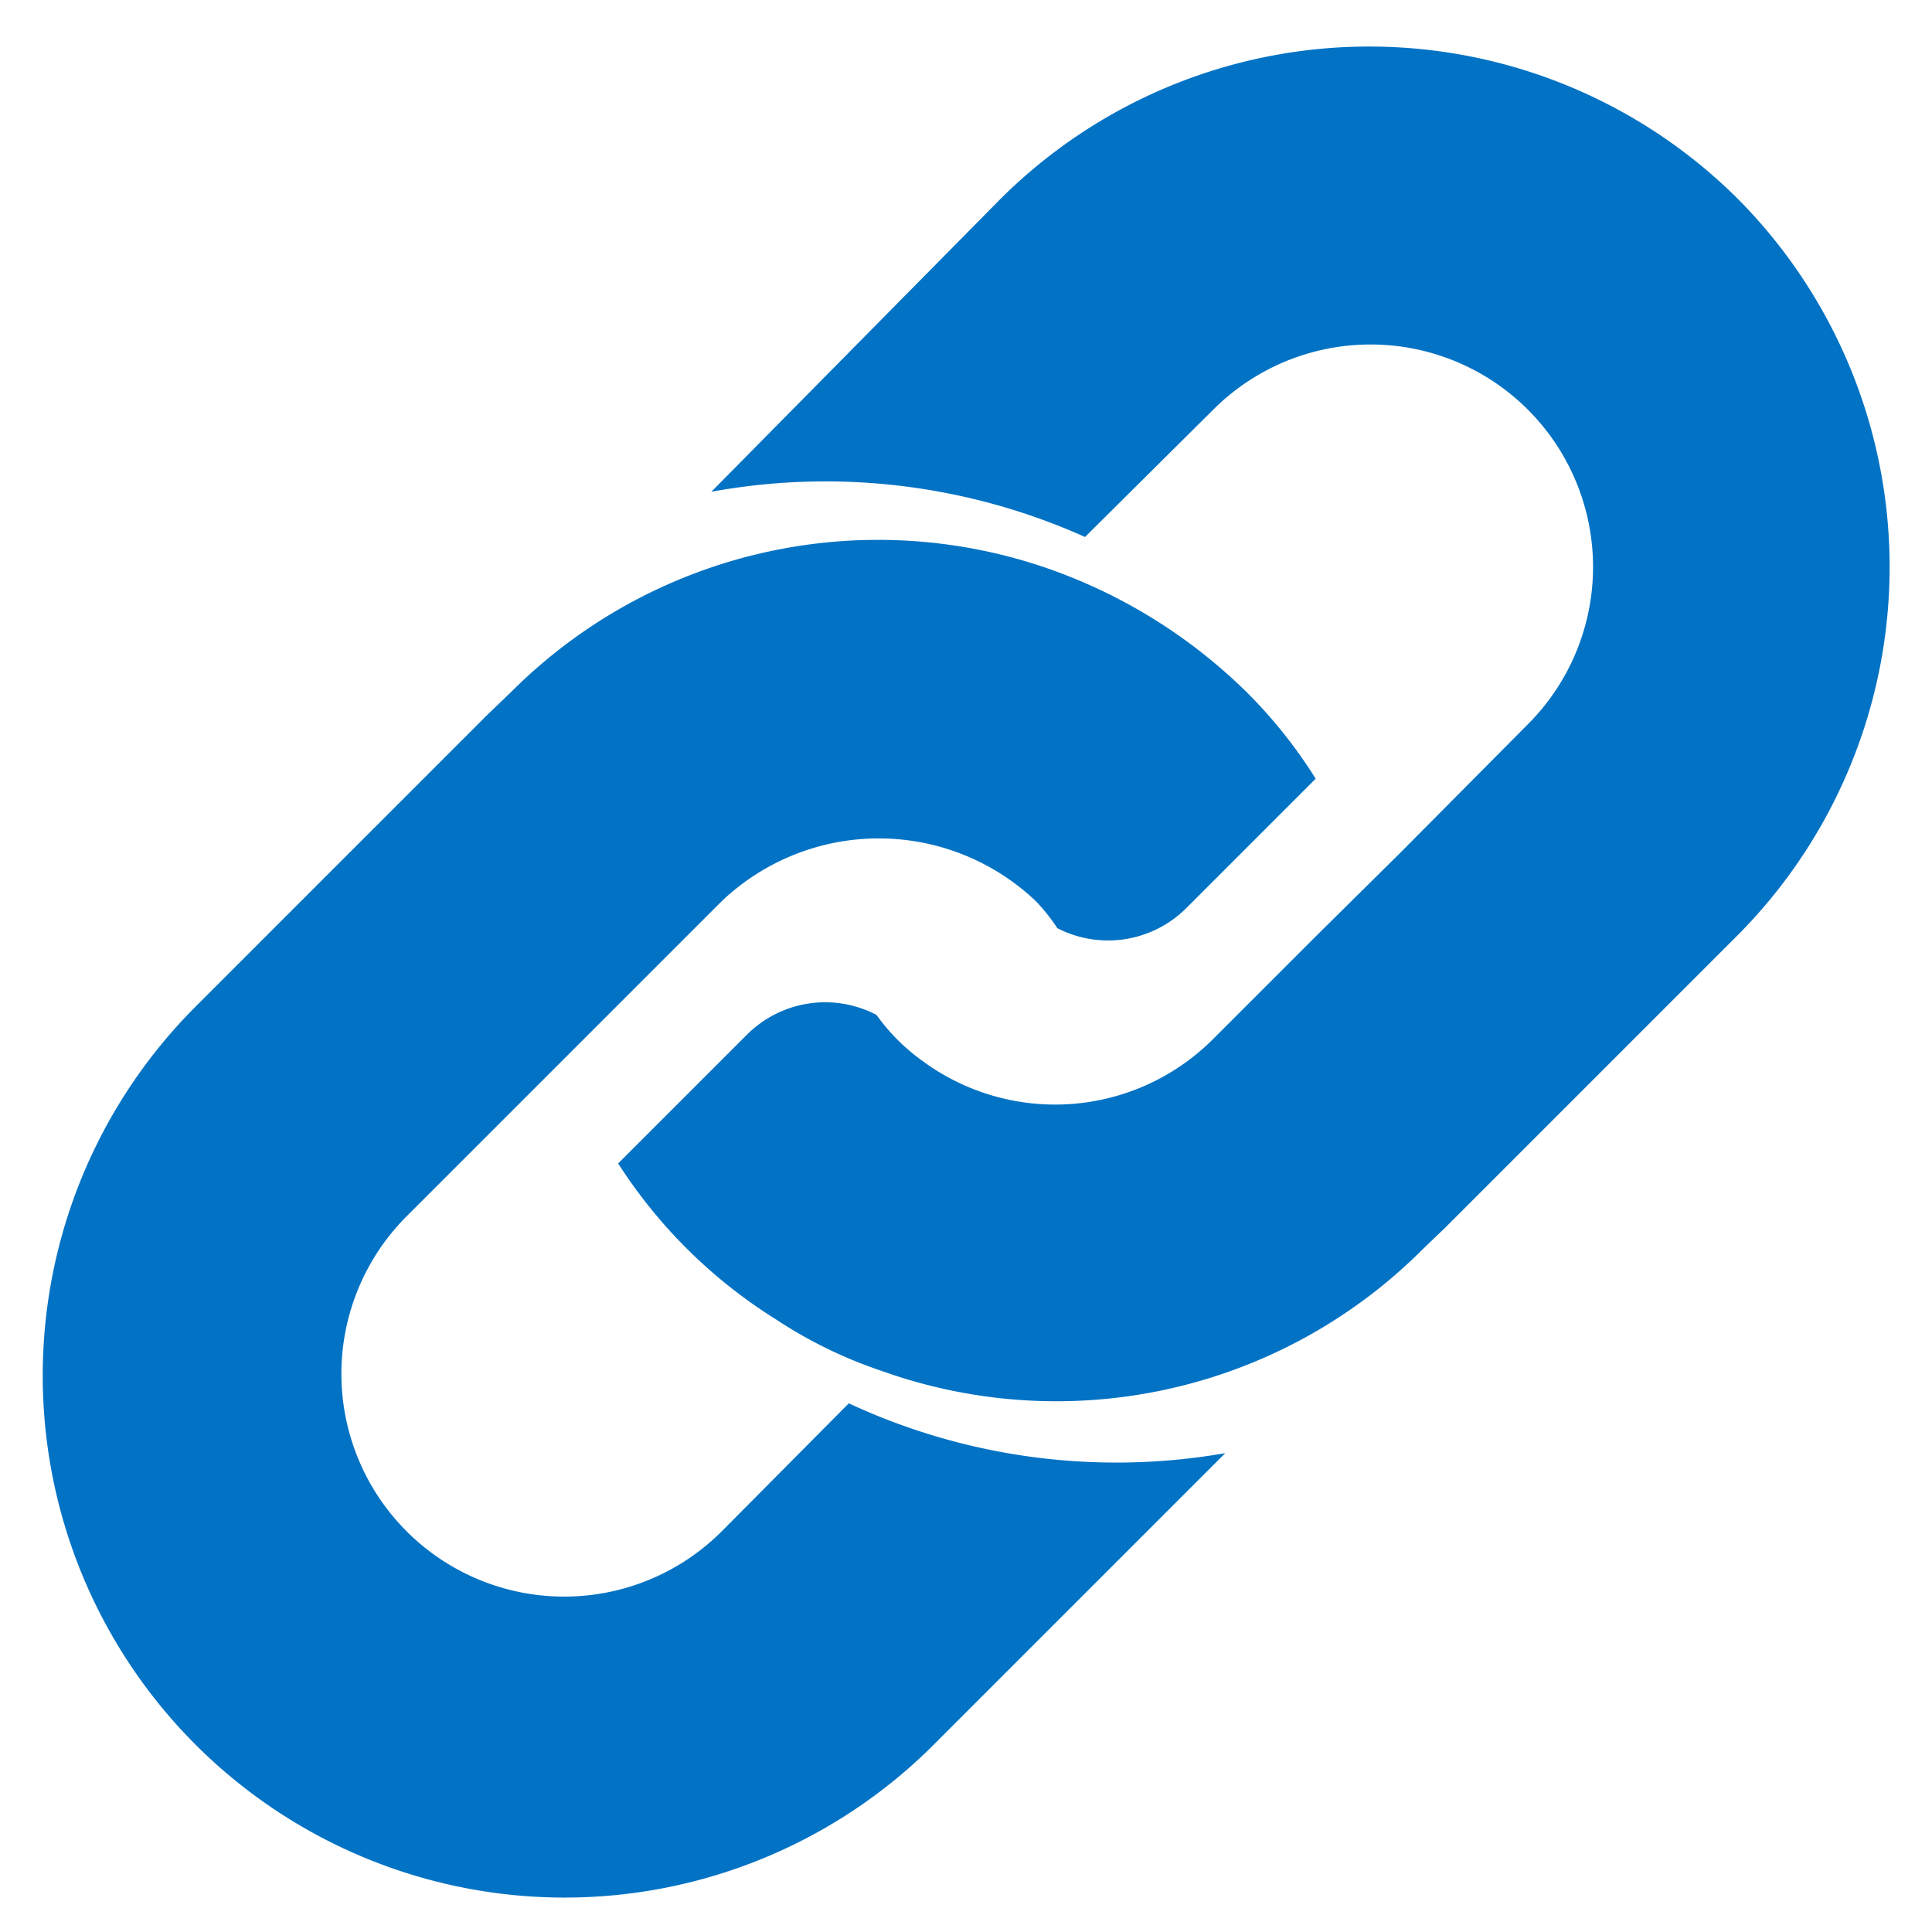 <svg id="Layer_1" data-name="Layer 1" xmlns="http://www.w3.org/2000/svg" viewBox="0 0 20.94 20.94"><defs><style>.cls-1{fill:#0272c4;}</style></defs><title>icon-related-reviews</title><g id="noun_chainlink" data-name="noun chainlink"><g id="Group_1905" data-name="Group 1905"><path id="Path_6494" data-name="Path 6494" class="cls-1" d="M18.84,2.16a5.66,5.66,0,0,0-8,0L7.71,5.33a6.87,6.87,0,0,1,4.05.49l1.39-1.38a2.41,2.41,0,1,1,3.41,3.41L15.18,9.24l-.93.92-1.1,1.1A2.42,2.42,0,0,1,10,11.5,2.14,2.14,0,0,1,9.5,11a1.2,1.2,0,0,0-1.4.21l-1.4,1.4A5.47,5.47,0,0,0,8.41,14.3a4.9,4.9,0,0,0,1.15.56,5.61,5.61,0,0,0,5.86-1.32l.25-.24,3.17-3.17A5.66,5.66,0,0,0,18.84,2.16Z"/><path id="Path_6495" data-name="Path 6495" class="cls-1" d="M9.2,15.21,7.82,16.6a2.41,2.41,0,0,1-3.41-3.42L5.79,11.8l.93-.93,1.1-1.1a2.47,2.47,0,0,1,3.41,0,2.09,2.09,0,0,1,.23.29,1.2,1.2,0,0,0,1.4-.22l1.4-1.4a5.25,5.25,0,0,0-.75-.94,5.79,5.79,0,0,0-2.1-1.32A5.62,5.62,0,0,0,5.54,7.5l-.25.24L2.12,10.91a5.63,5.63,0,0,0,8,8l3.16-3.16A6.87,6.87,0,0,1,9.2,15.21Z"/></g></g></svg>